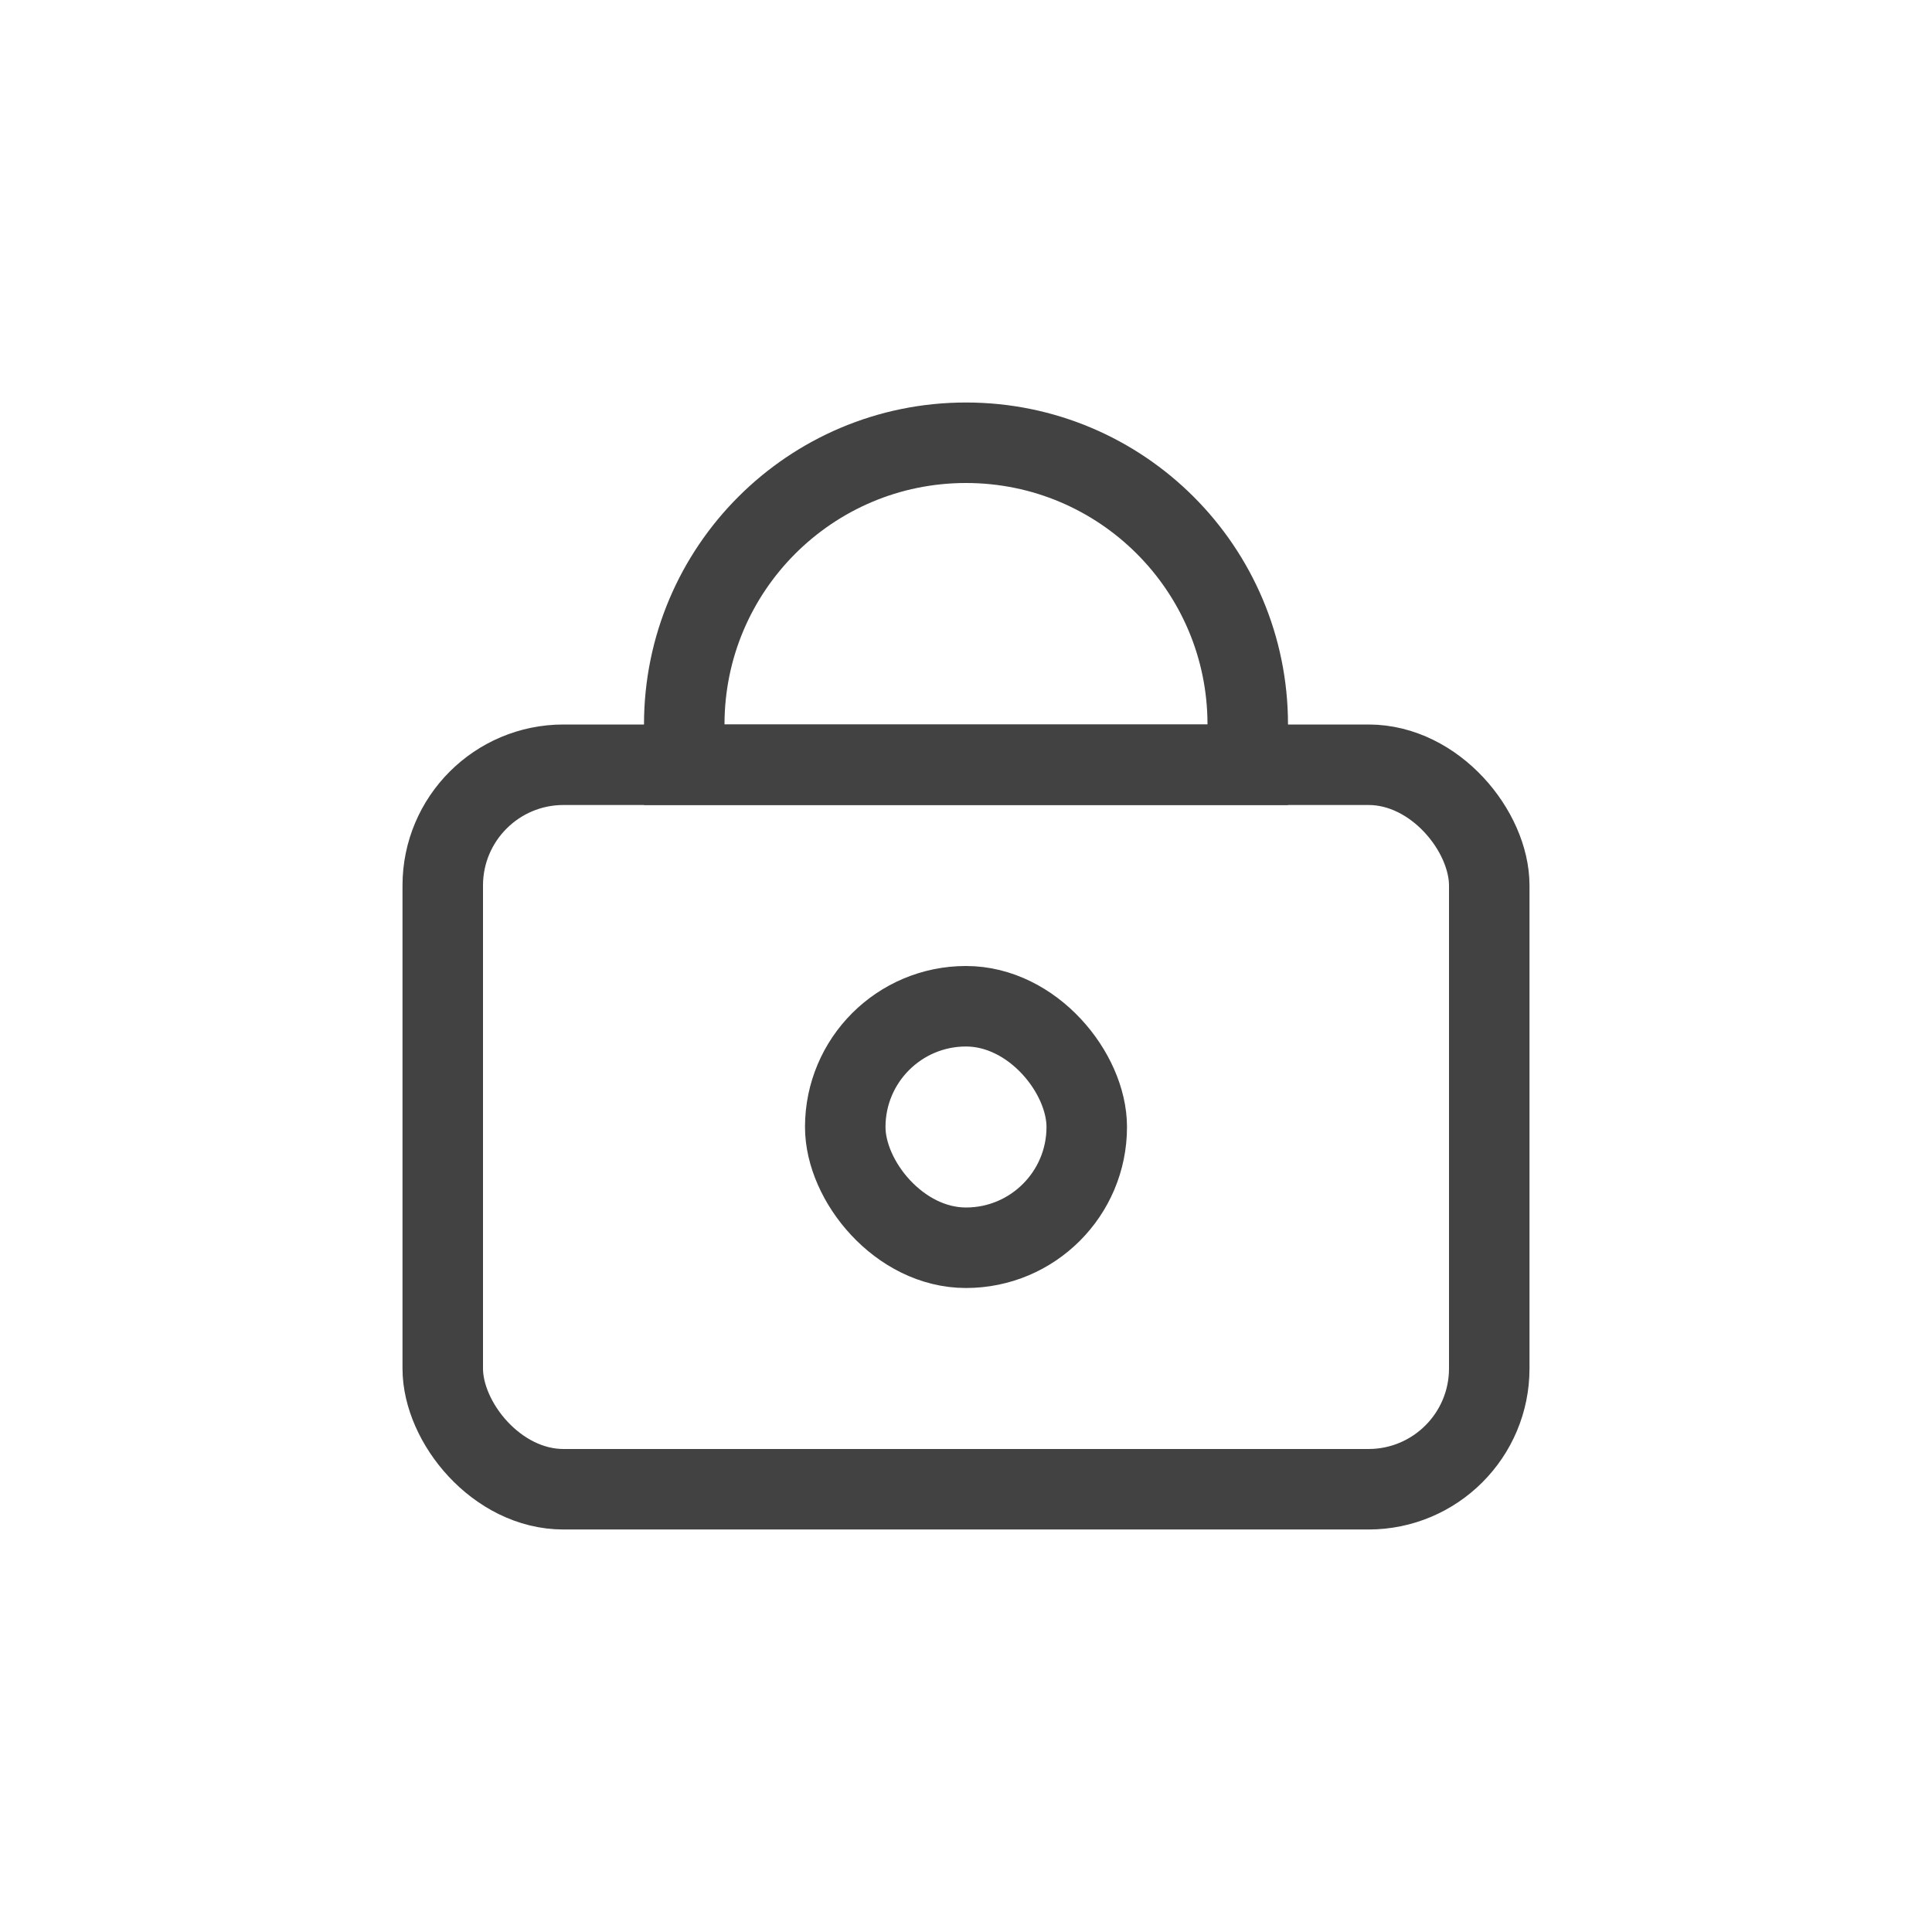 <svg width="24" height="24" viewBox="0 0 24 24" fill="none" xmlns="http://www.w3.org/2000/svg">
<path d="M8.5 9C8.5 7.067 10.067 5.5 12 5.5C13.933 5.5 15.5 7.067 15.5 9V9.5H8.5V9Z" stroke="#424242"/>
<rect x="10.5" y="12.5" width="3" height="3" rx="1.5" stroke="#424242"/>
<rect x="5.5" y="9.5" width="13" height="9" rx="1.5" stroke="#424242"/>
</svg>
